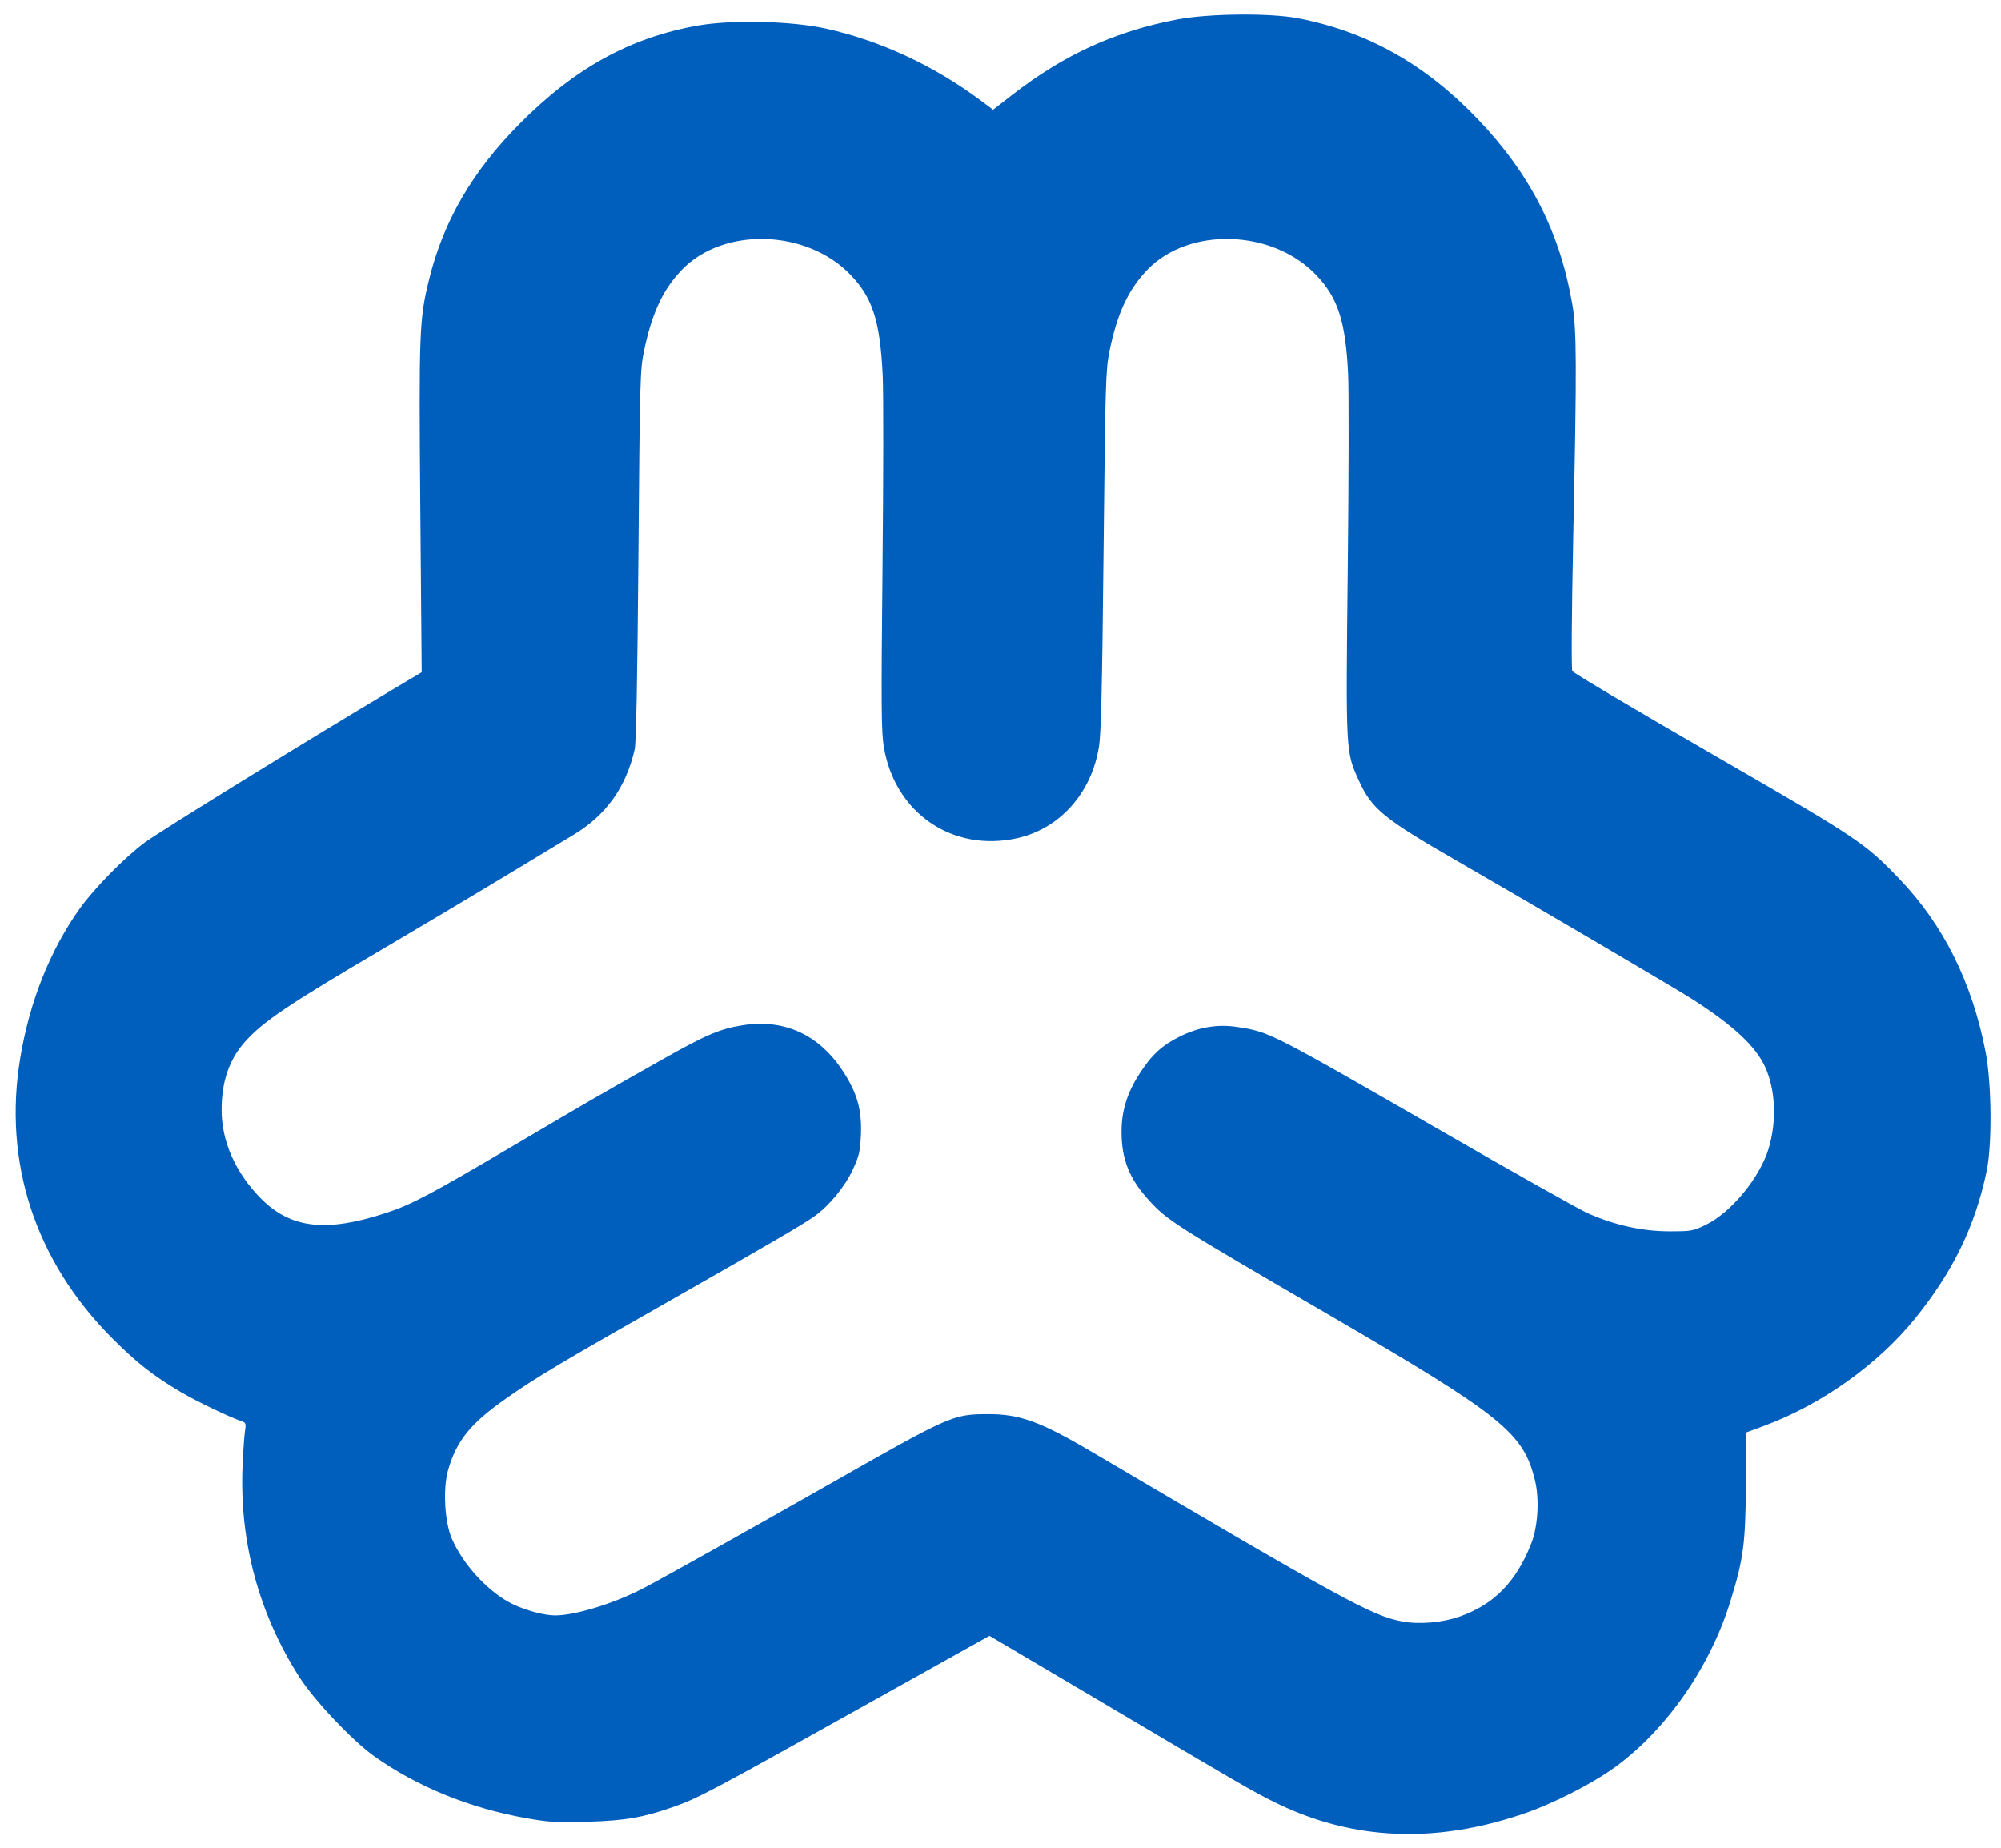 <?xml version="1.0" encoding="UTF-8"?>
<!DOCTYPE svg PUBLIC "-//W3C//DTD SVG 1.1//EN" "http://www.w3.org/Graphics/SVG/1.1/DTD/svg11.dtd">
<!-- Creator: CorelDRAW X7 -->
<svg xmlns="http://www.w3.org/2000/svg" xml:space="preserve" width="215.9mm" height="199.4mm" version="1.1" style="shape-rendering:geometricPrecision; text-rendering:geometricPrecision; image-rendering:optimizeQuality; fill-rule:evenodd; clip-rule:evenodd"
viewBox="0 0 21590 19940"
 xmlns:xlink="http://www.w3.org/1999/xlink">
 <defs>
  <style type="text/css">
   <![CDATA[
    .fil0 {fill:#005EBD}
   ]]>
  </style>
 </defs>
 <g id="Слой_x0020_1">
  <path class="fil0" d="M14873 19773c-388,-39 -763,-149 -1127,-330 -232,-115 -323,-167 -1990,-1154l-1080 -638 -1453 811c-1551,867 -1700,945 -1961,1036 -328,114 -512,146 -917,159 -332,10 -420,5 -658,-37 -615,-108 -1185,-340 -1651,-671 -235,-168 -647,-603 -807,-854 -438,-686 -647,-1462 -612,-2277 7,-164 19,-336 27,-381 12,-68 7,-85 -26,-97 -163,-58 -481,-211 -668,-320 -295,-174 -475,-315 -742,-583 -828,-832 -1176,-1892 -990,-3018 101,-610 320,-1161 641,-1613 155,-218 485,-554 704,-716 158,-117 1701,-1070 2618,-1617l369 -220 -15 -1769c-16,-1927 -11,-2042 97,-2477 154,-623 465,-1157 971,-1668 597,-603 1194,-933 1925,-1063 370,-65 1013,-50 1385,33 587,131 1155,395 1660,769l142 106 209 -162c561,-435 1110,-685 1784,-813 338,-64 1004,-70 1302,-11 745,145 1366,494 1932,1085 567,592 888,1220 1023,2002 47,274 48,658 10,2482 -18,890 -22,1461 -10,1474 35,35 637,392 1611,955 1467,847 1550,903 1919,1289 474,494 785,1120 929,1868 65,338 71,992 12,1279 -123,593 -362,1086 -771,1592 -403,499 -1011,932 -1632,1162l-192 71 -3 573c-5,629 -26,790 -166,1244 -216,706 -685,1383 -1241,1790 -247,181 -677,400 -1000,509 -547,185 -1057,250 -1559,200l1 0zm874 -2329c372,-130 613,-376 775,-791 72,-185 89,-477 39,-681 -125,-512 -353,-695 -2204,-1774 -1705,-992 -1760,-1028 -1960,-1246 -212,-232 -296,-442 -296,-739 0,-226 59,-418 193,-626 132,-205 241,-306 435,-402 204,-102 409,-136 622,-103 347,53 348,53 2219,1131 766,442 1467,836 1557,876 289,129 588,196 879,197 245,0 262,-3 401,-71 274,-134 581,-508 676,-821 89,-296 75,-633 -37,-880 -101,-222 -340,-446 -779,-728 -181,-116 -1632,-969 -2569,-1510 -769,-444 -898,-550 -1034,-849 -145,-316 -144,-295 -122,-2287 11,-981 12,-1927 4,-2104 -28,-572 -110,-825 -349,-1073 -472,-490 -1369,-517 -1816,-54 -207,214 -328,474 -411,884 -40,196 -44,340 -63,2144 -15,1487 -27,1977 -50,2121 -80,500 -425,885 -883,986 -698,154 -1320,-273 -1438,-986 -27,-162 -29,-438 -14,-1934 10,-960 11,-1895 2,-2078 -29,-585 -109,-834 -349,-1083 -472,-490 -1369,-517 -1816,-54 -207,213 -327,472 -412,884 -41,198 -44,321 -59,2199 -11,1329 -24,2024 -40,2093 -94,410 -308,710 -658,921 -79,48 -406,246 -728,440 -322,195 -911,546 -1309,780 -1047,616 -1320,799 -1515,1021 -166,189 -247,426 -247,727 -1,338 147,675 417,951 325,332 709,377 1366,160 265,-87 493,-208 1341,-709 842,-497 984,-579 1629,-943 484,-273 630,-334 881,-372 442,-66 814,106 1069,496 154,235 206,418 195,687 -8,179 -18,225 -87,375 -83,181 -253,389 -410,501 -131,94 -447,278 -1532,896 -1211,688 -1481,850 -1798,1073 -389,273 -539,460 -629,781 -55,200 -35,554 42,732 124,287 402,585 661,709 141,67 338,120 453,120 218,0 637,-129 952,-293 222,-116 1080,-596 2064,-1155 1236,-703 1280,-722 1638,-724 357,-3 576,76 1149,414 2709,1597 3013,1763 3338,1823 181,34 431,13 617,-52l0 0z"/>
 </g>
</svg>
